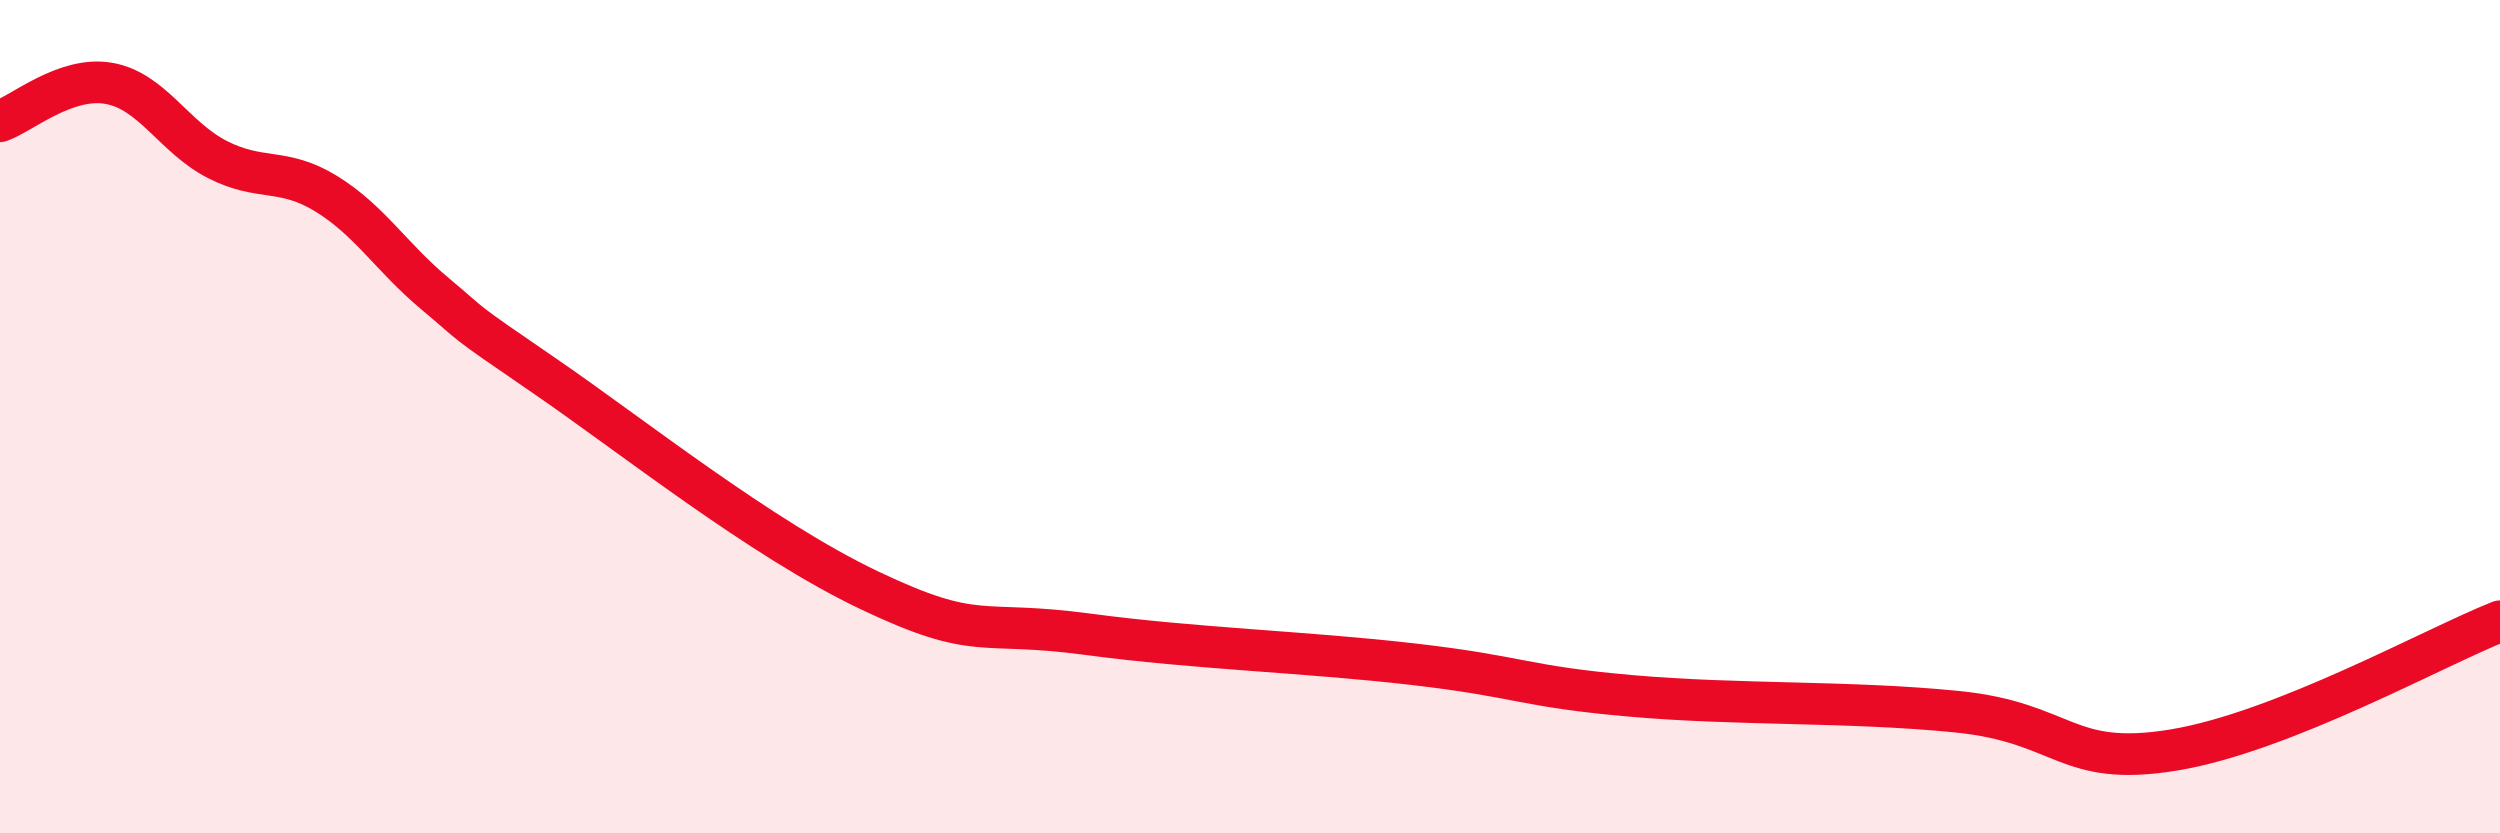 
    <svg width="60" height="20" viewBox="0 0 60 20" xmlns="http://www.w3.org/2000/svg">
      <path
        d="M 0,2.91 C 0.52,2.73 1.57,1.82 2.61,2 C 3.65,2.18 4.18,3.3 5.22,3.83 C 6.26,4.36 6.79,4.01 7.83,4.65 C 8.87,5.29 9.39,6.17 10.43,7.04 C 11.47,7.91 10.95,7.57 13.04,9 C 15.13,10.43 18.26,12.93 20.87,14.17 C 23.48,15.41 23.48,14.87 26.09,15.22 C 28.7,15.57 31.3,15.64 33.91,15.94 C 36.52,16.24 36.52,16.47 39.13,16.7 C 41.74,16.93 44.35,16.82 46.96,17.08 C 49.57,17.34 49.56,18.43 52.17,18 C 54.78,17.57 58.43,15.53 60,14.91L60 20L0 20Z"
        fill="#EB0A25"
        opacity="0.1"
        stroke-linecap="round"
        stroke-linejoin="round"
      />
      <path
        d="M 0,2.91 C 0.52,2.73 1.57,1.82 2.61,2 C 3.65,2.18 4.18,3.3 5.22,3.83 C 6.26,4.36 6.79,4.01 7.83,4.65 C 8.87,5.29 9.39,6.17 10.43,7.04 C 11.47,7.91 10.95,7.57 13.04,9 C 15.13,10.43 18.26,12.93 20.87,14.17 C 23.48,15.41 23.48,14.87 26.09,15.22 C 28.7,15.57 31.3,15.64 33.91,15.94 C 36.52,16.24 36.52,16.47 39.13,16.7 C 41.74,16.93 44.35,16.82 46.96,17.08 C 49.57,17.34 49.56,18.43 52.17,18 C 54.78,17.57 58.43,15.53 60,14.91"
        stroke="#EB0A25"
        stroke-width="1"
        fill="none"
        stroke-linecap="round"
        stroke-linejoin="round"
      />
    </svg>
  